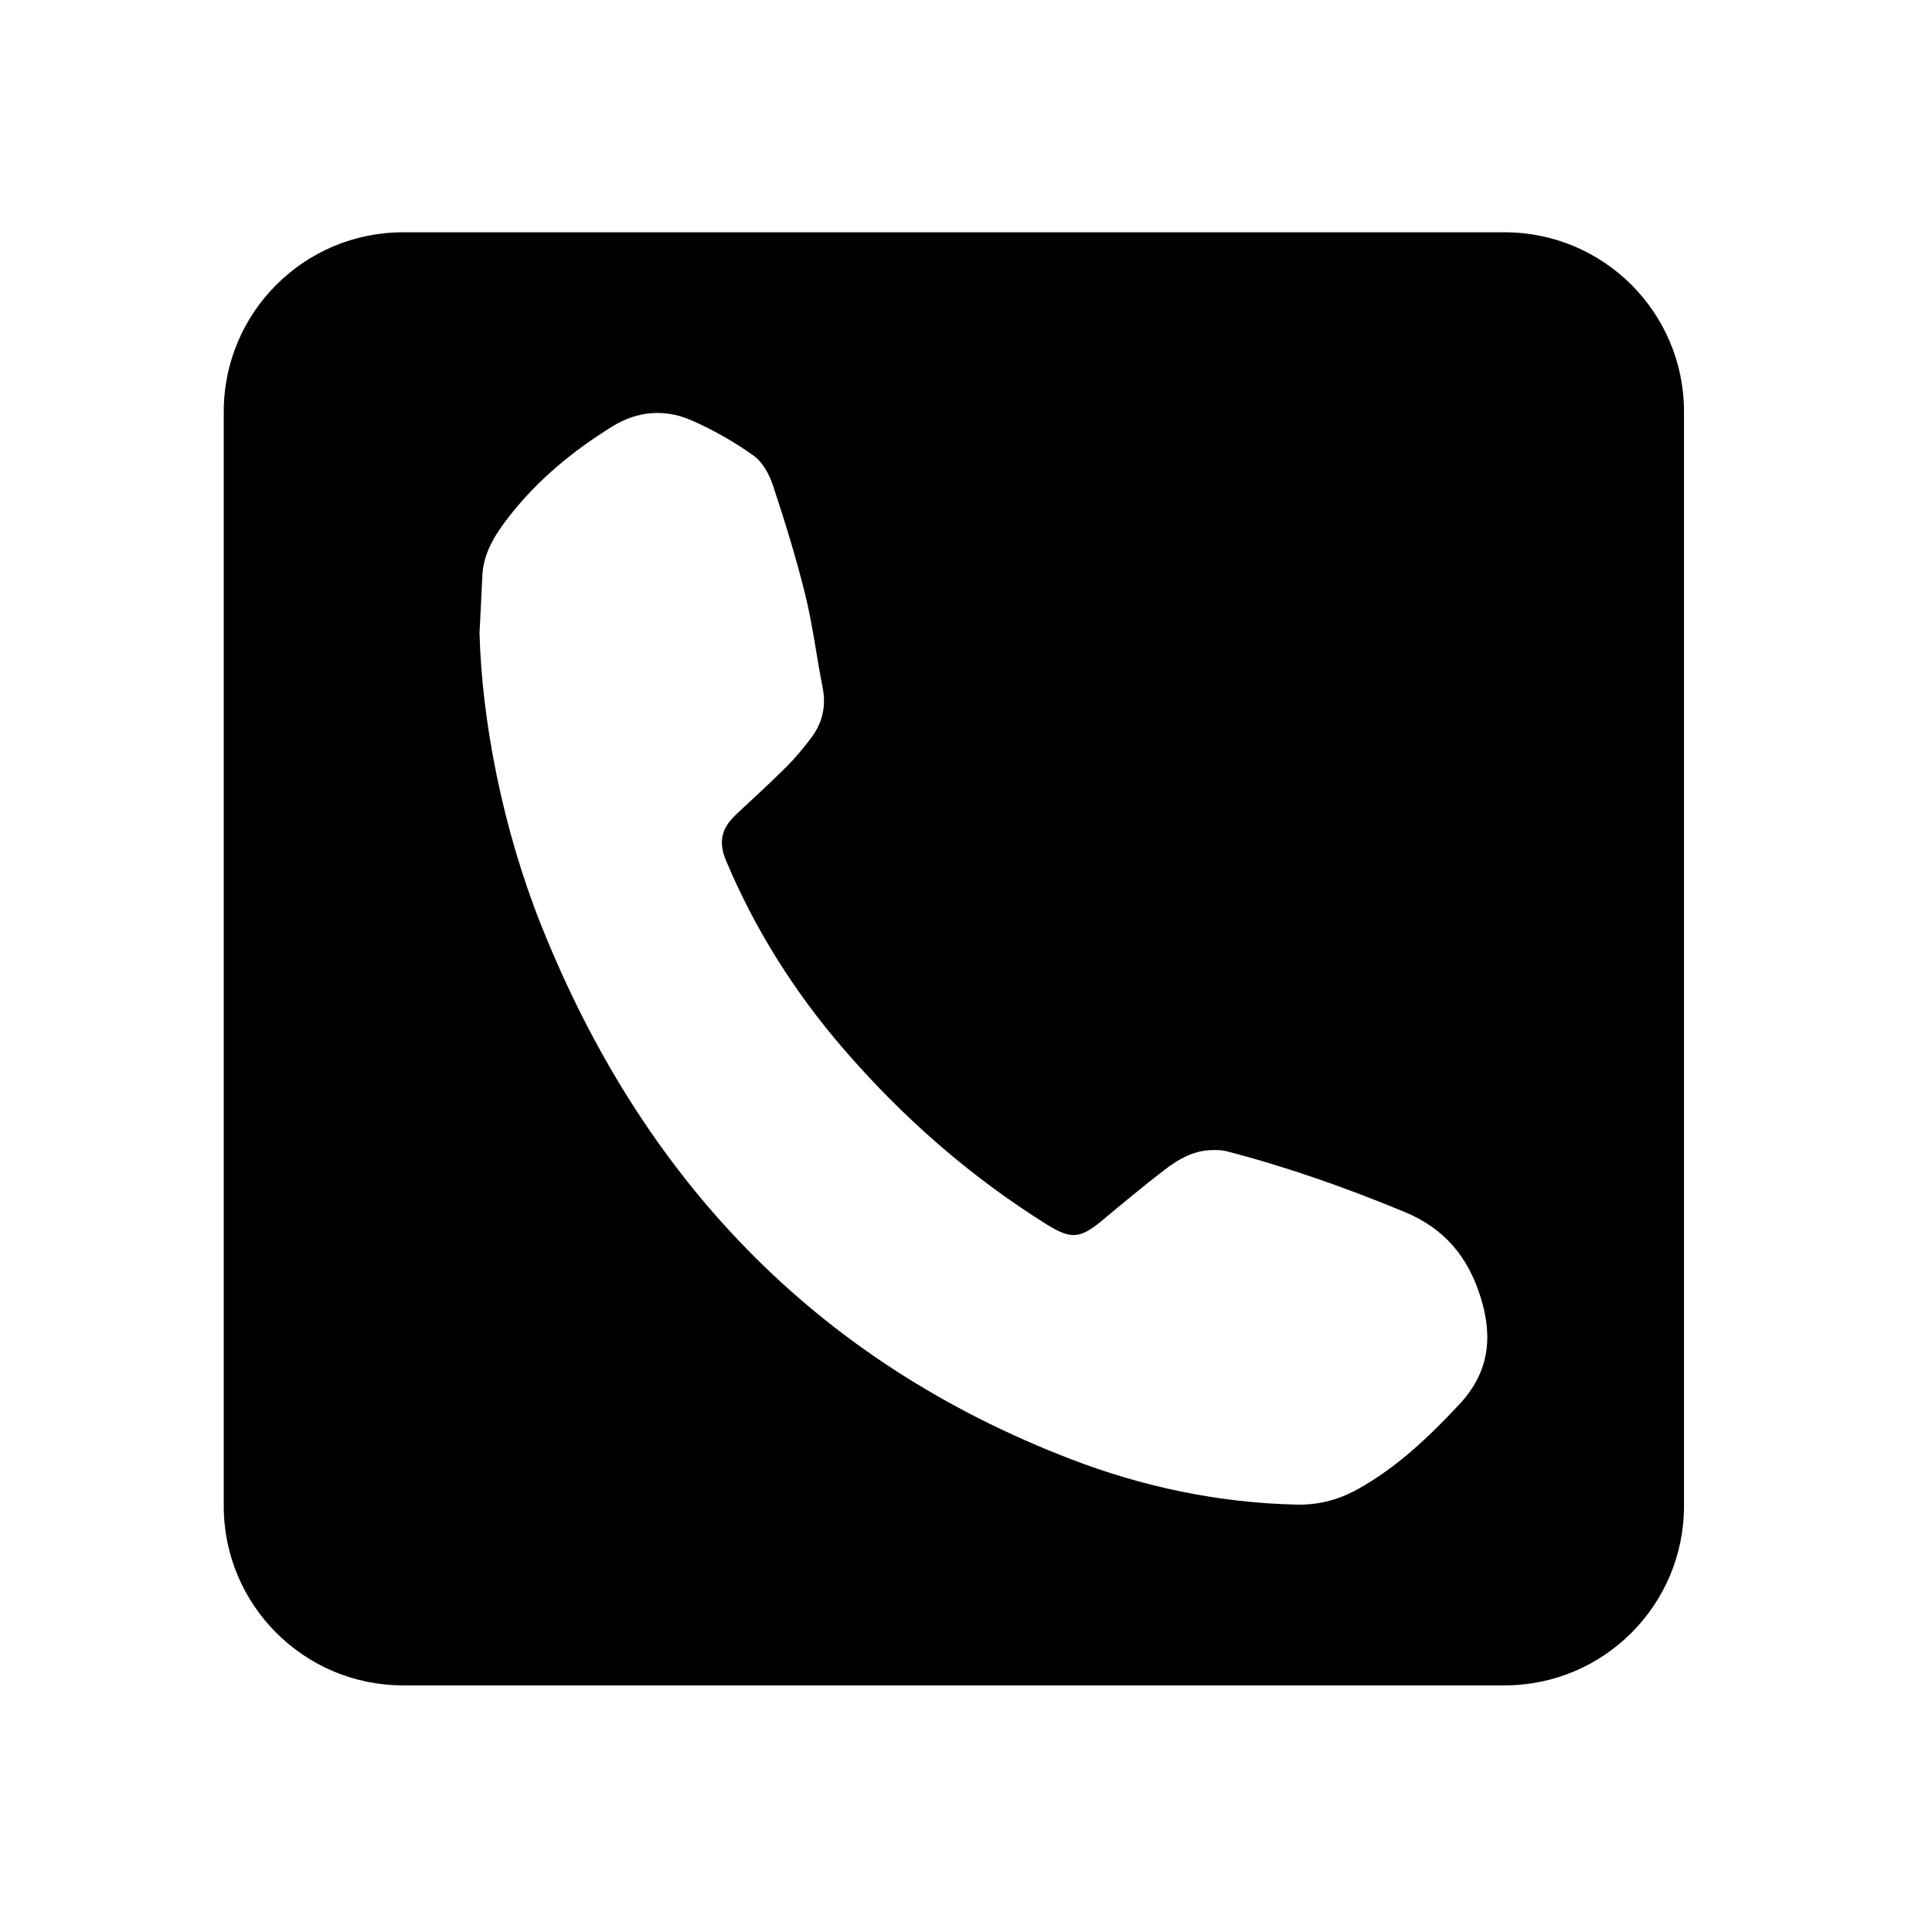 <?xml version="1.0" encoding="UTF-8"?>
<!-- Uploaded to: SVG Repo, www.svgrepo.com, Generator: SVG Repo Mixer Tools -->
<svg fill="#000000" width="800px" height="800px" version="1.1" viewBox="144 144 512 512" xmlns="http://www.w3.org/2000/svg">
 <path d="m542.74 205.56h-291.91c-26.254 0-47.535 21.281-47.535 47.535v290.01c0 26.254 21.281 47.535 47.535 47.535h291.91c26.254 0 47.535-21.281 47.535-47.535v-290.01c0-26.254-21.285-47.535-47.535-47.535zm-12.055 310.67c-8.102 8.652-16.559 16.727-27.023 22.504-5.059 2.793-10.344 4.141-16.121 4.004-20.645-0.48-40.594-4.684-59.773-12.055-67.945-26.129-113.64-74.562-140.37-141.54-10.184-25.508-15.719-54.141-16.32-77.426 0.246-4.988 0.535-9.977 0.734-14.969 0.25-6.238 3.438-11.156 7.082-15.84 7.613-9.773 17.043-17.523 27.52-23.973 6.551-4.031 13.824-4.625 20.824-1.551 5.754 2.523 11.32 5.699 16.438 9.336 2.41 1.707 4.191 4.977 5.16 7.906 3.16 9.543 6.144 19.172 8.551 28.93 2 8.117 3.004 16.48 4.625 24.703 0.988 4.992-0.098 9.418-3.102 13.367-1.996 2.621-4.102 5.195-6.434 7.516-4.297 4.281-8.777 8.387-13.215 12.523-4.102 3.824-4.977 7.344-2.816 12.488 7.637 18.168 18.066 34.668 30.867 49.551 15.684 18.227 33.625 33.996 54.07 46.777 6.551 4.09 8.957 3.75 14.812-1.137 5.41-4.519 10.832-9.027 16.418-13.32 3.543-2.727 7.43-5.012 12.102-5.223 1.492-0.066 3.055-0.051 4.481 0.324 16.066 4.18 31.66 9.691 47.016 16.047 10.609 4.387 16.812 11.887 20.164 22.59 3.34 10.668 2.246 20.004-5.688 28.465z"/>
</svg>
